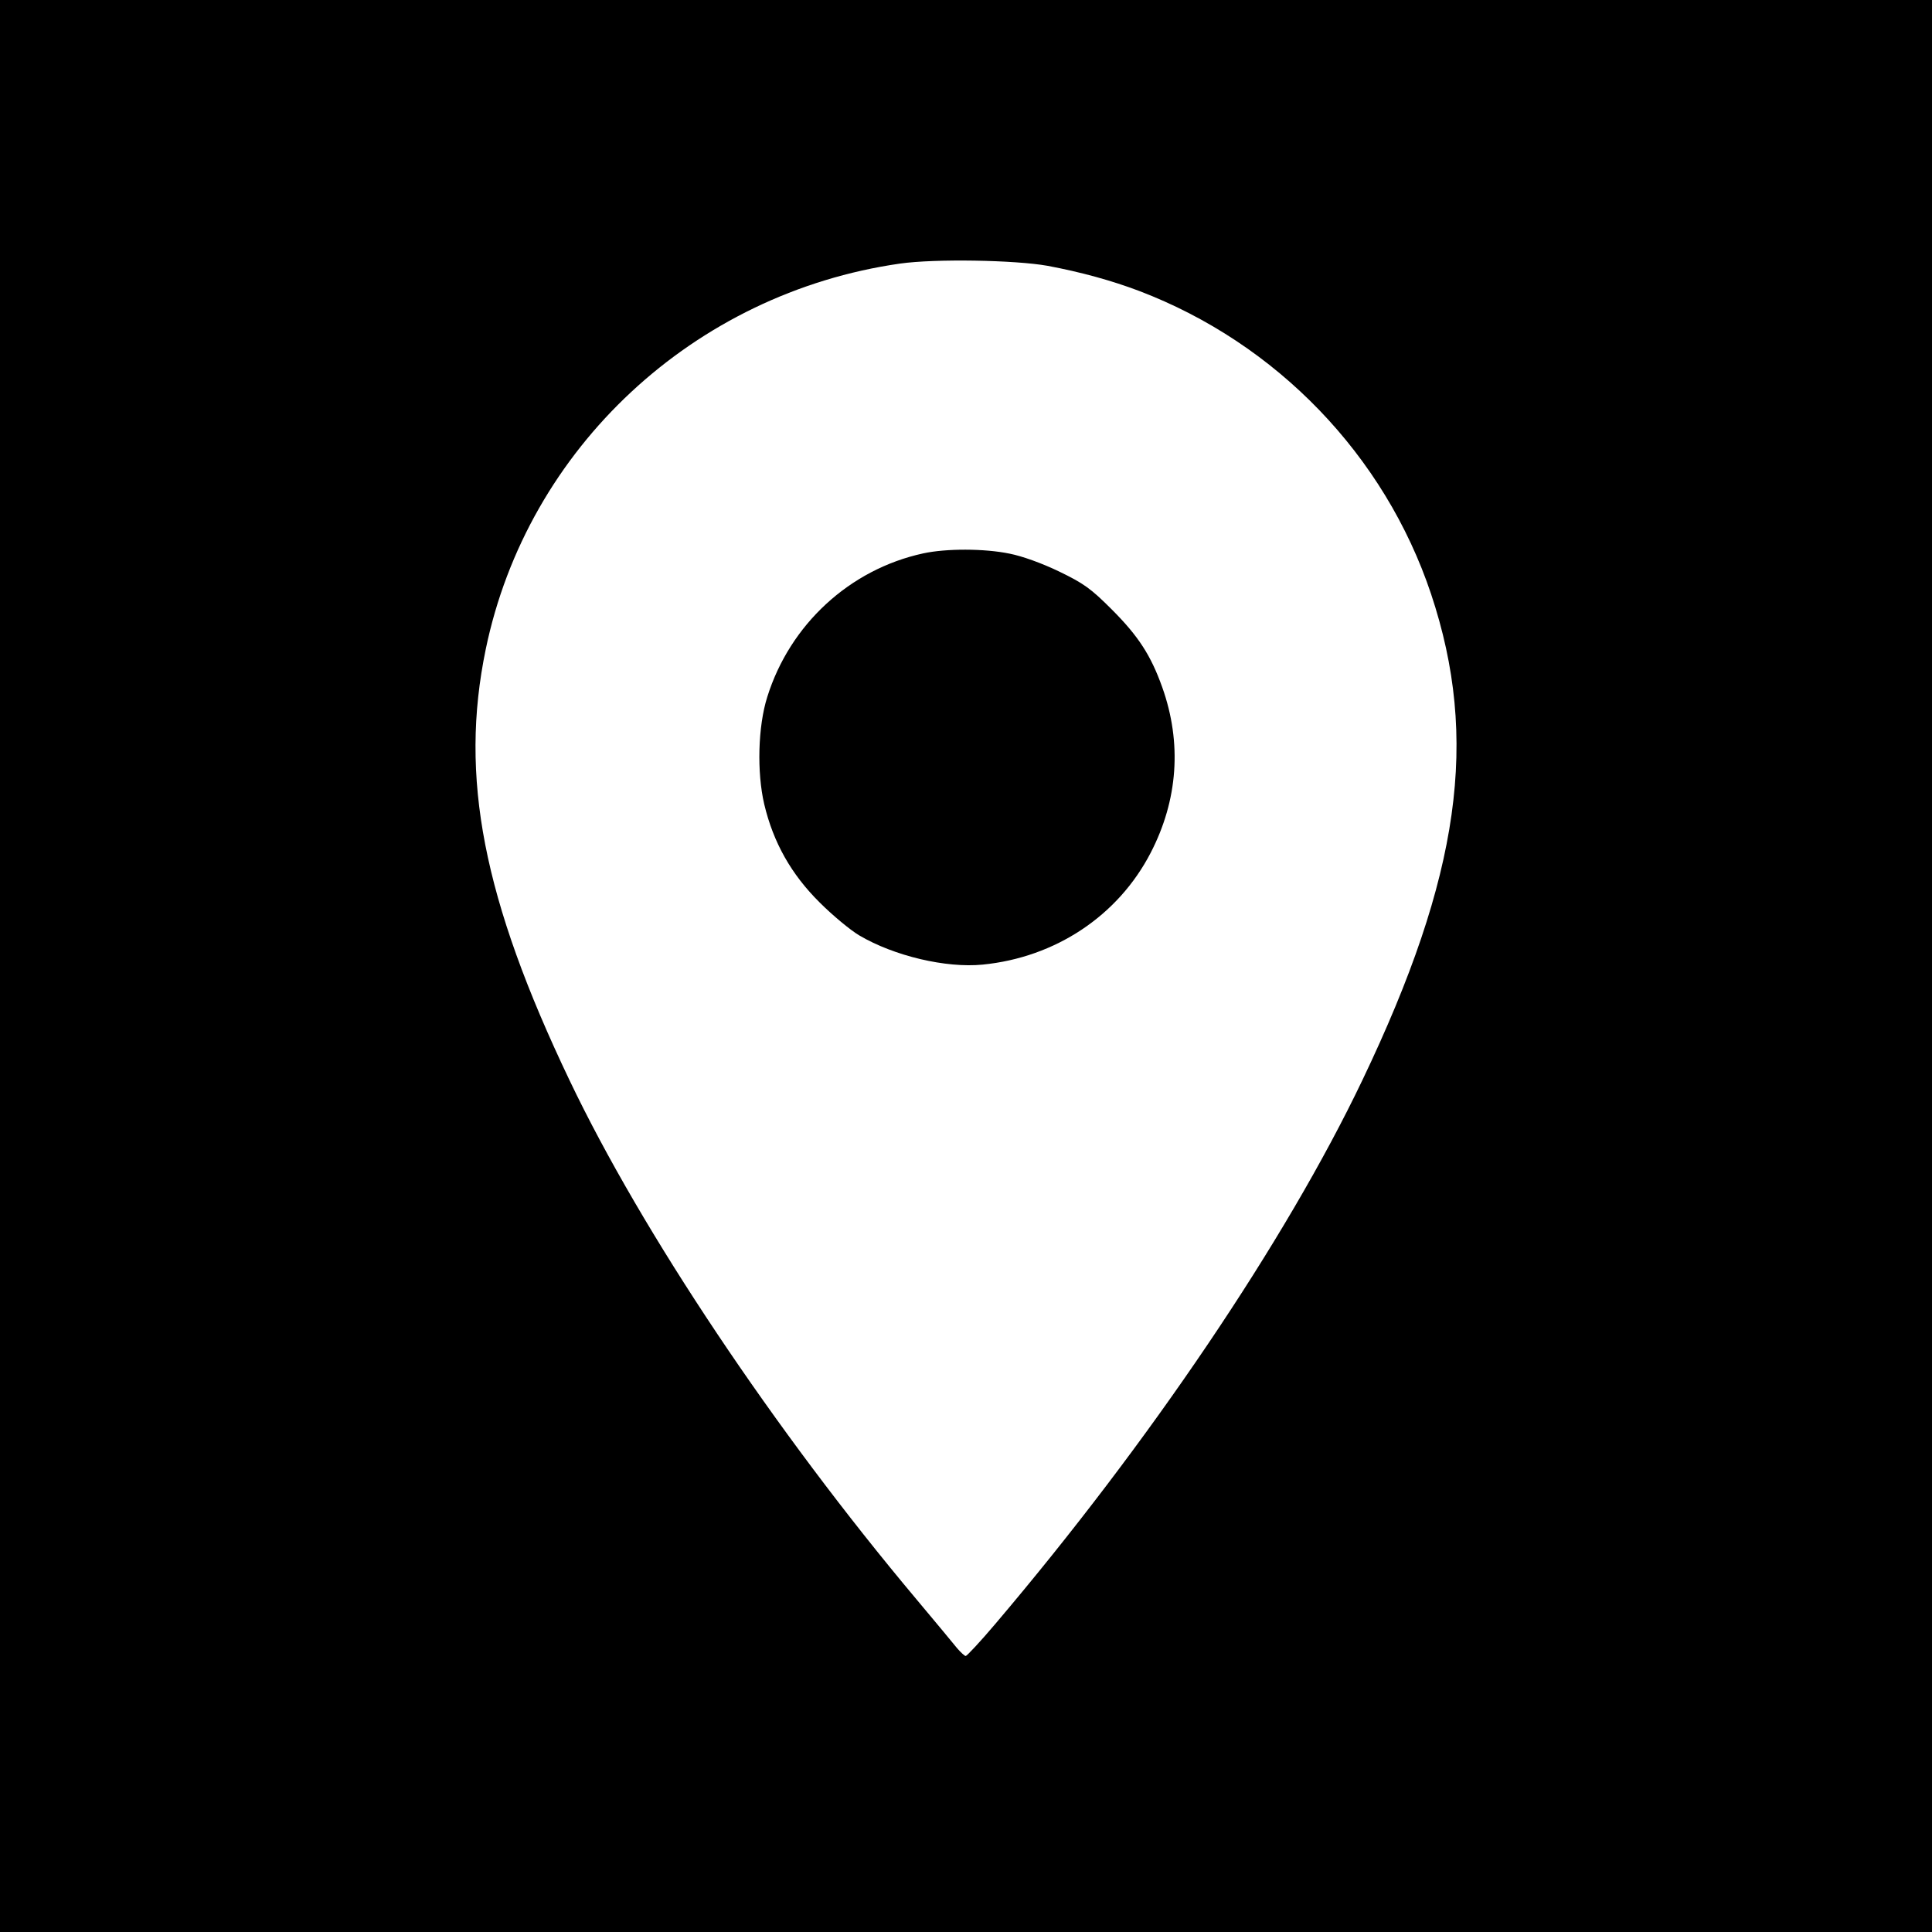 <?xml version="1.0" standalone="no"?>
<!DOCTYPE svg PUBLIC "-//W3C//DTD SVG 20010904//EN"
 "http://www.w3.org/TR/2001/REC-SVG-20010904/DTD/svg10.dtd">
<svg version="1.0" xmlns="http://www.w3.org/2000/svg"
 width="700pt" height="700pt" viewBox="0 0 700 700"
 preserveAspectRatio="xMidYMid meet">
<g transform="translate(0,700) scale(0.1,-0.1)"
fill="#000000" stroke="none">
<path d="M0 3500 l0 -3500 3500 0 3500 0 0 3500 0 3500 -3500 0 -3500 0 0
-3500z m3795 2537 c123 -23 234 -54 332 -91 499 -190 890 -596 1058 -1098 175
-525 106 -1020 -249 -1762 -277 -580 -772 -1313 -1330 -1970 -54 -64 -103
-116 -107 -116 -4 0 -18 13 -31 28 -13 16 -79 96 -148 178 -514 612 -994 1330
-1256 1879 -314 657 -400 1100 -304 1563 151 729 754 1290 1501 1397 127 18
416 13 534 -8z"/>
<path d="M3345 4995 c-267 -58 -483 -258 -565 -520 -34 -107 -38 -274 -11
-389 33 -139 98 -254 201 -356 47 -47 111 -100 143 -119 127 -75 315 -119 447
-106 264 26 491 177 609 405 99 191 114 398 42 600 -41 115 -86 185 -183 282
-75 75 -101 94 -190 137 -62 30 -134 56 -180 65 -92 19 -230 19 -313 1z"/>
</g>
</svg>
